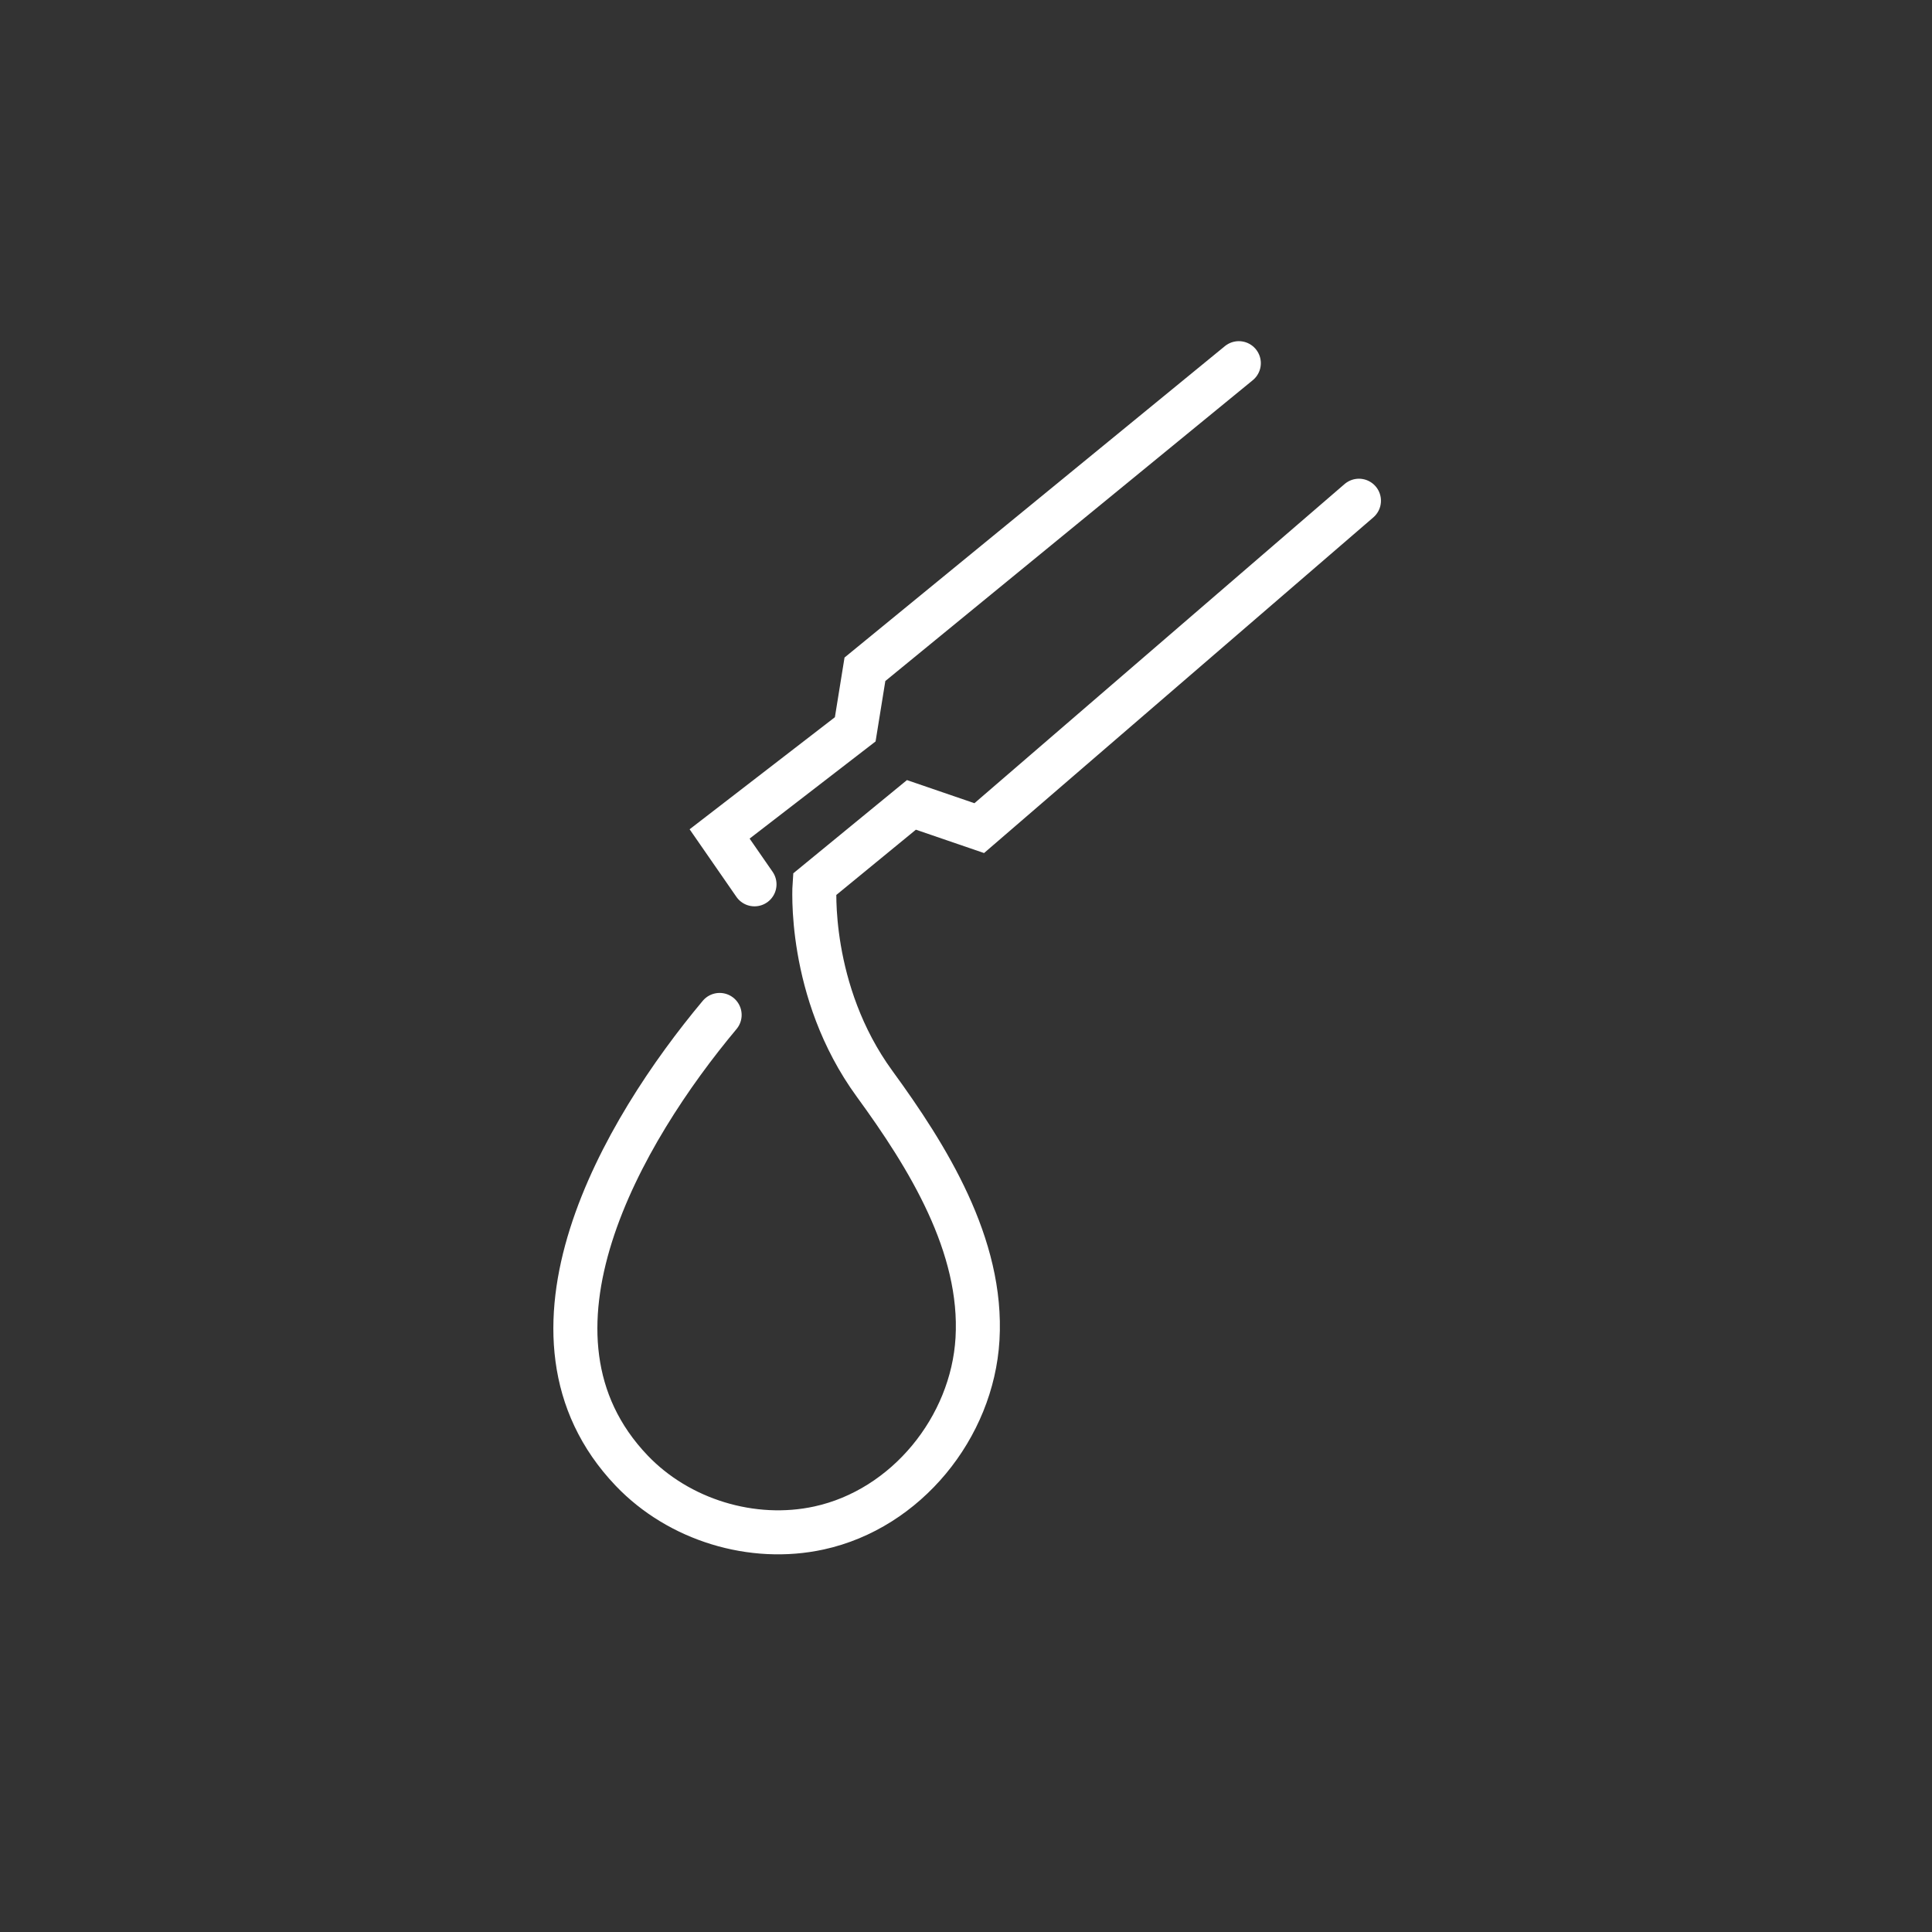 <?xml version="1.0" encoding="UTF-8"?>
<svg width="108px" height="108px" viewBox="0 0 108 108" version="1.1" xmlns="http://www.w3.org/2000/svg" xmlns:xlink="http://www.w3.org/1999/xlink">
    <rect x="0" y="0" width="108" height="108" fill="#333333" stroke="none"/>
    <title>drop</title>
    <g id="Sustainbility-Pages" stroke="none" stroke-width="1" fill="none" fill-rule="evenodd">
        <g id="drop">
            <circle id="Oval-Copy-3" cx="54" cy="54" r="54"></circle>
            <g id="Group-42" transform="translate(32.163, 20.302)" stroke="#FFFFFF" stroke-linecap="round" stroke-width="2.461">
                <polyline id="Stroke-52" points="37.088 0 16.187 17.111 15.645 20.468 8.064 26.316 10.014 29.132"></polyline>
                <path d="M43.803,7.689 L22.577,25.991 L18.786,24.692 L13.372,29.132 C13.372,29.132 12.938,35.088 16.729,40.286 C19.693,44.352 22.788,49.319 22.48,54.552 C22.19,59.492 18.502,64.048 13.623,65.112 C9.894,65.926 5.78,64.667 3.146,61.905 C-4.072,54.338 2.663,42.89 8.065,36.434" id="Stroke-54"></path>
            </g>
        </g>
    </g>
</svg>